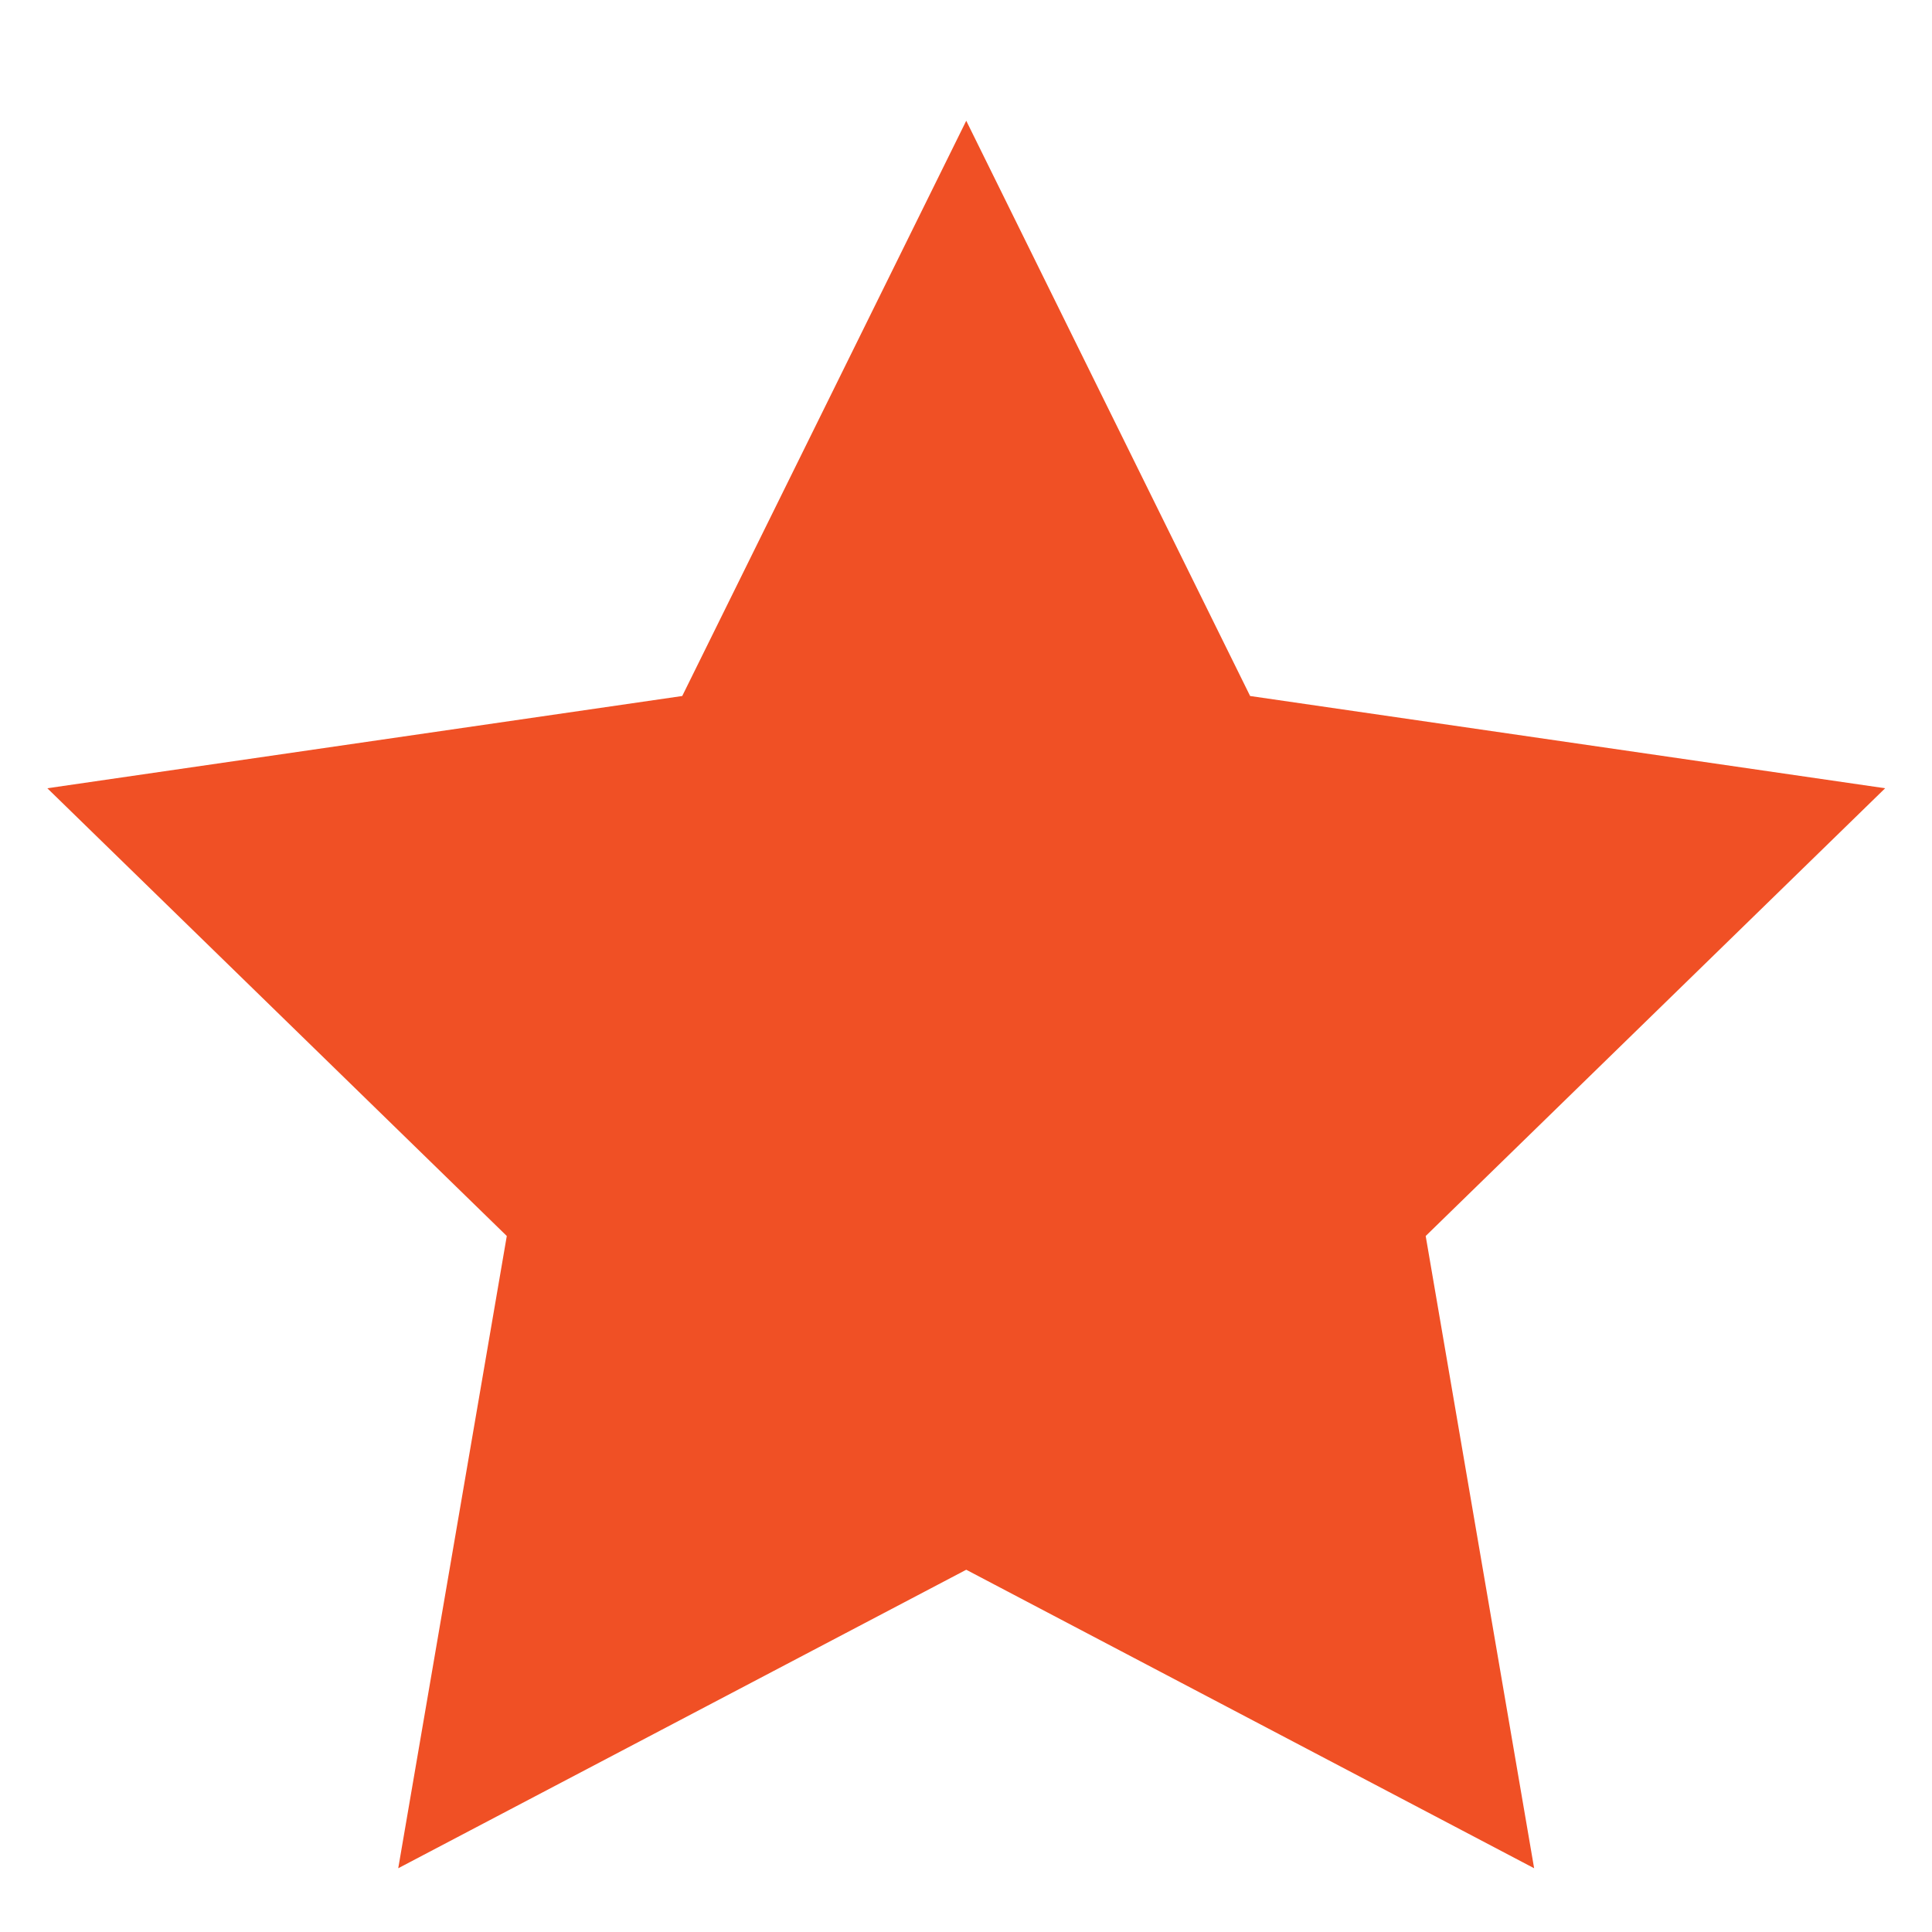 <svg width="16" height="16" viewBox="0 0 16 16" fill="none" xmlns="http://www.w3.org/2000/svg">
<g clip-path="url(#clip0_1016_6478)">
<path fill-rule="evenodd" clip-rule="evenodd" d="M8.002 13L3.298 15.472L4.197 10.236L0.392 6.528L5.65 5.764L8.002 1L10.353 5.764L15.612 6.528L11.807 10.236L12.705 15.472L8.002 13Z" fill="#F05025"/>
</g>
<defs>
<clipPath id="clip0_1016_6478">
<rect width="16" height="16" fill="white"/>
</clipPath>
</defs>
</svg>
